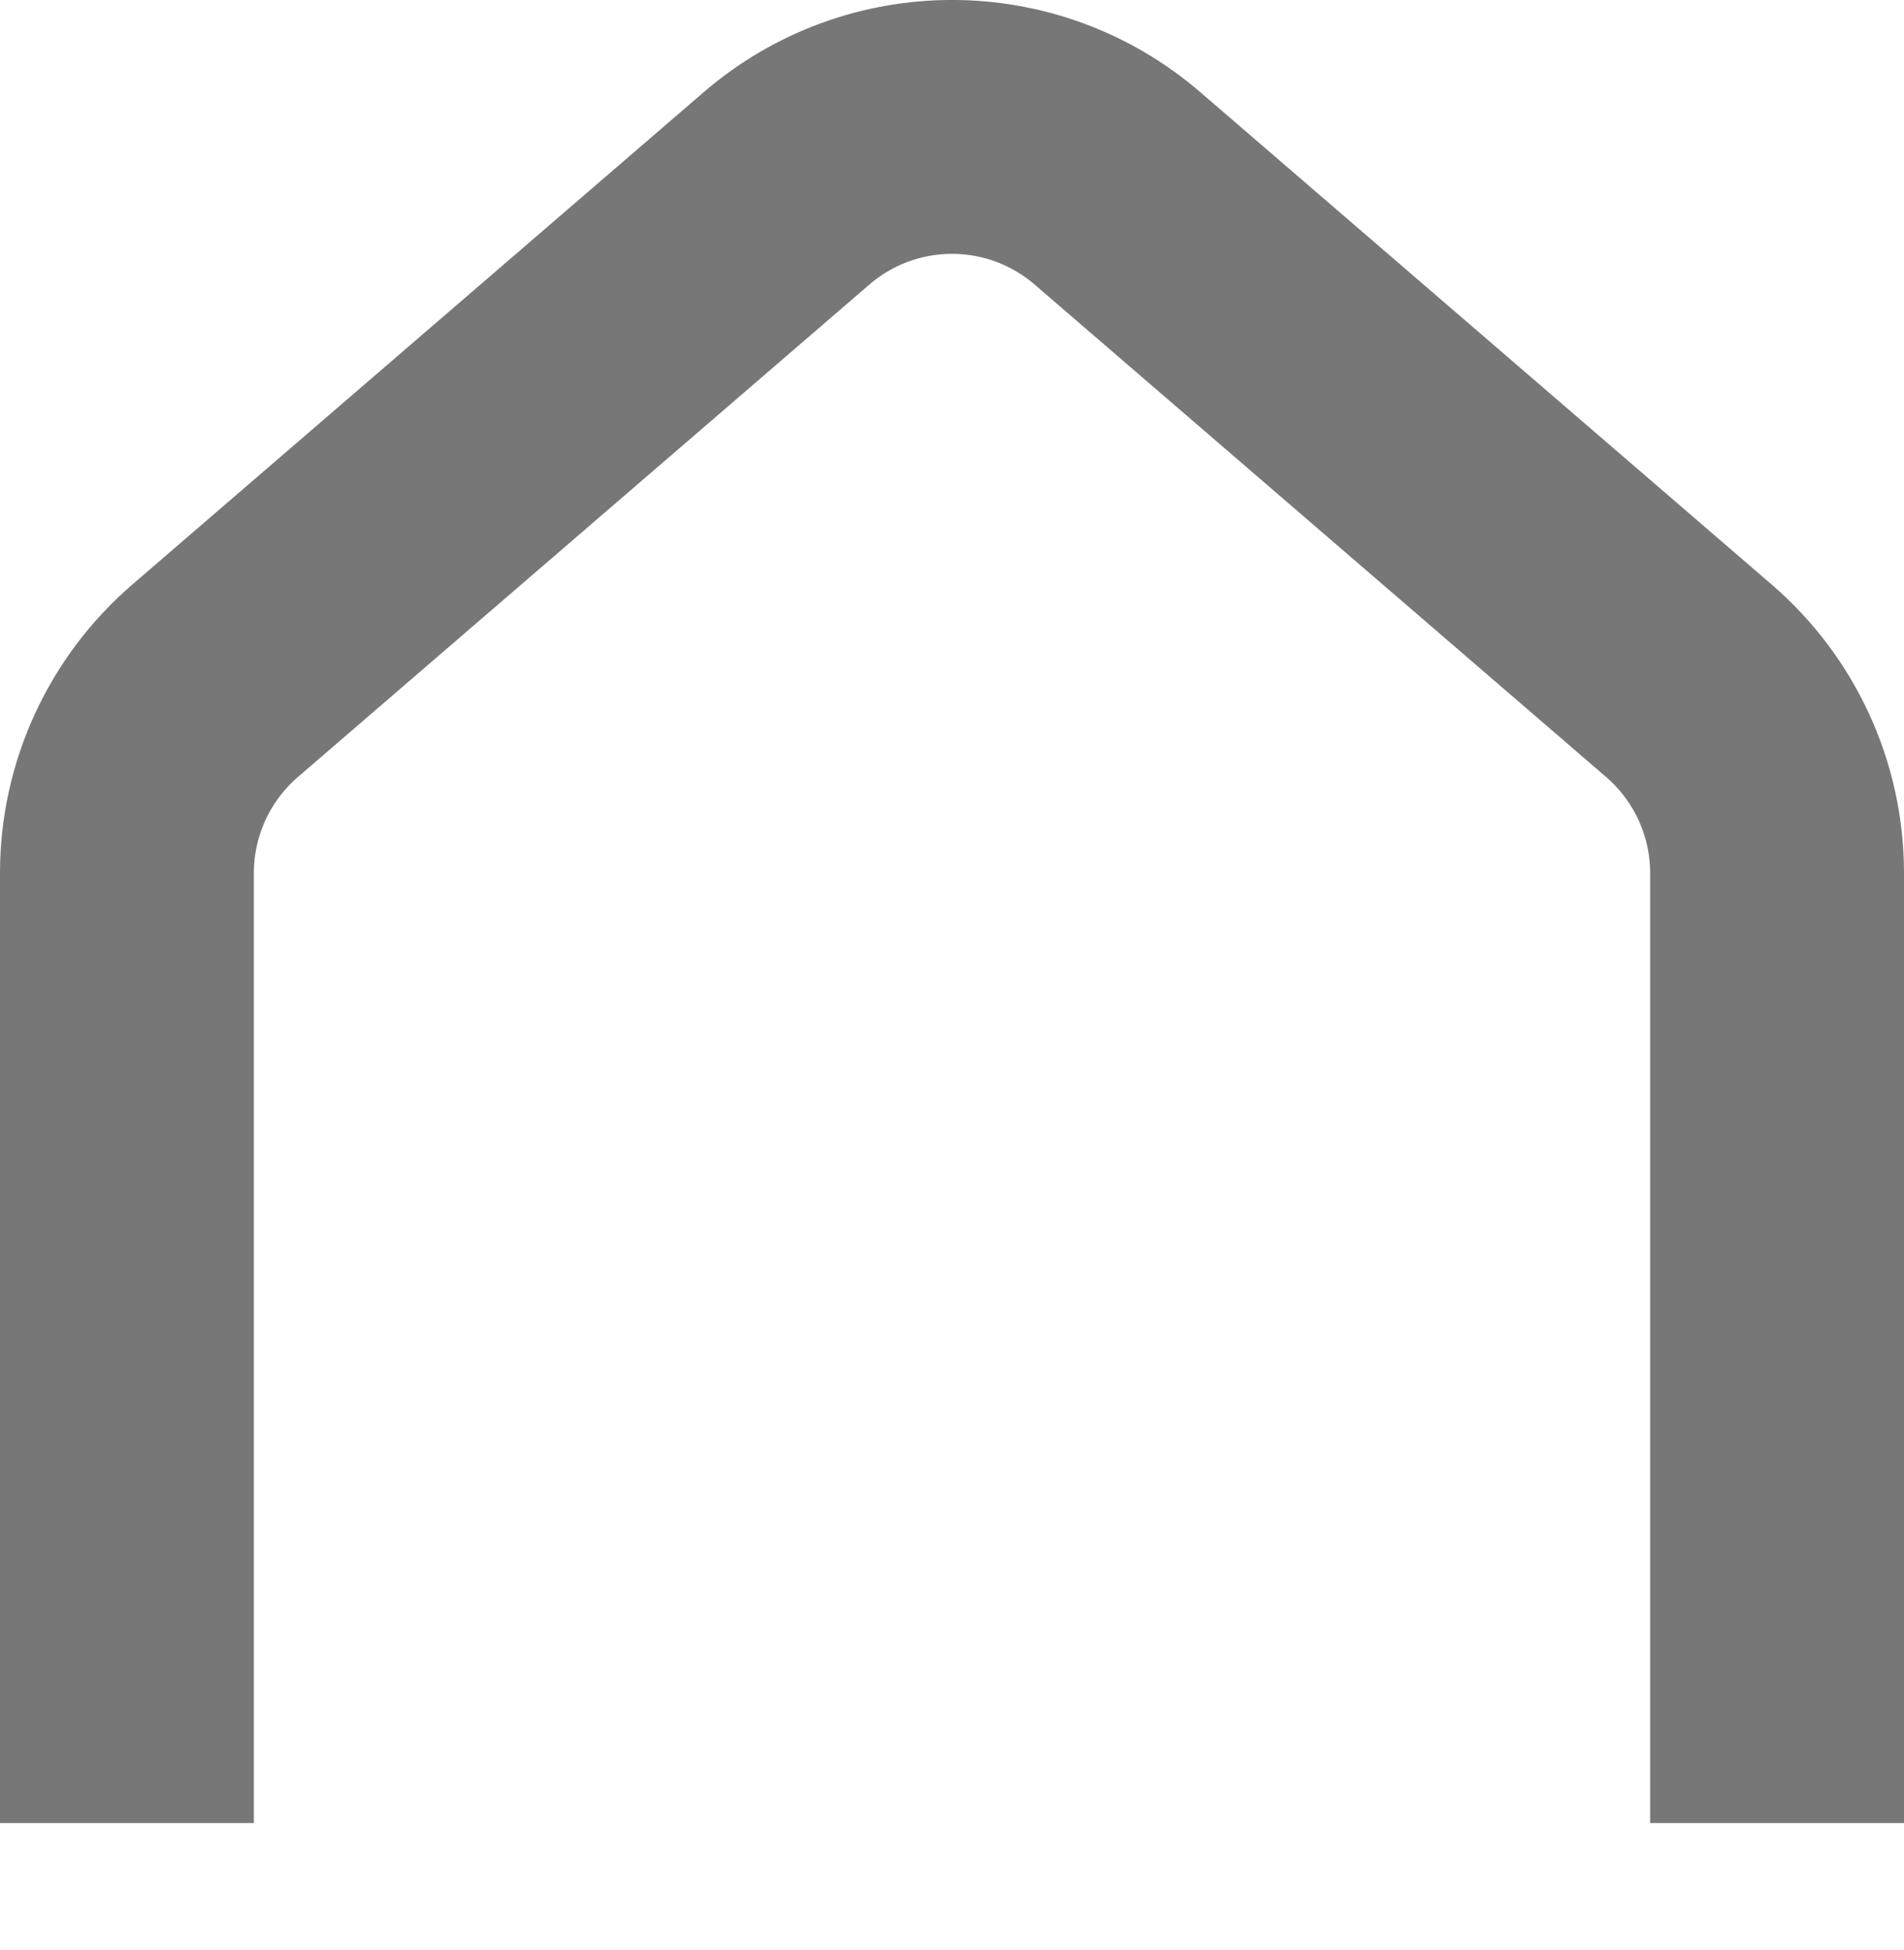 <svg xmlns="http://www.w3.org/2000/svg" fill="none" viewBox="0 0.64 15 15.36"><path d="M1 15V7.517C1 6.935 1.254 6.382 1.695 6.002L6.195 2.125C6.945 1.478 8.055 1.478 8.805 2.125L13.305 6.002C13.746 6.382 14 6.935 14 7.517V15" stroke="#777777" stroke-width="2"></path></svg>